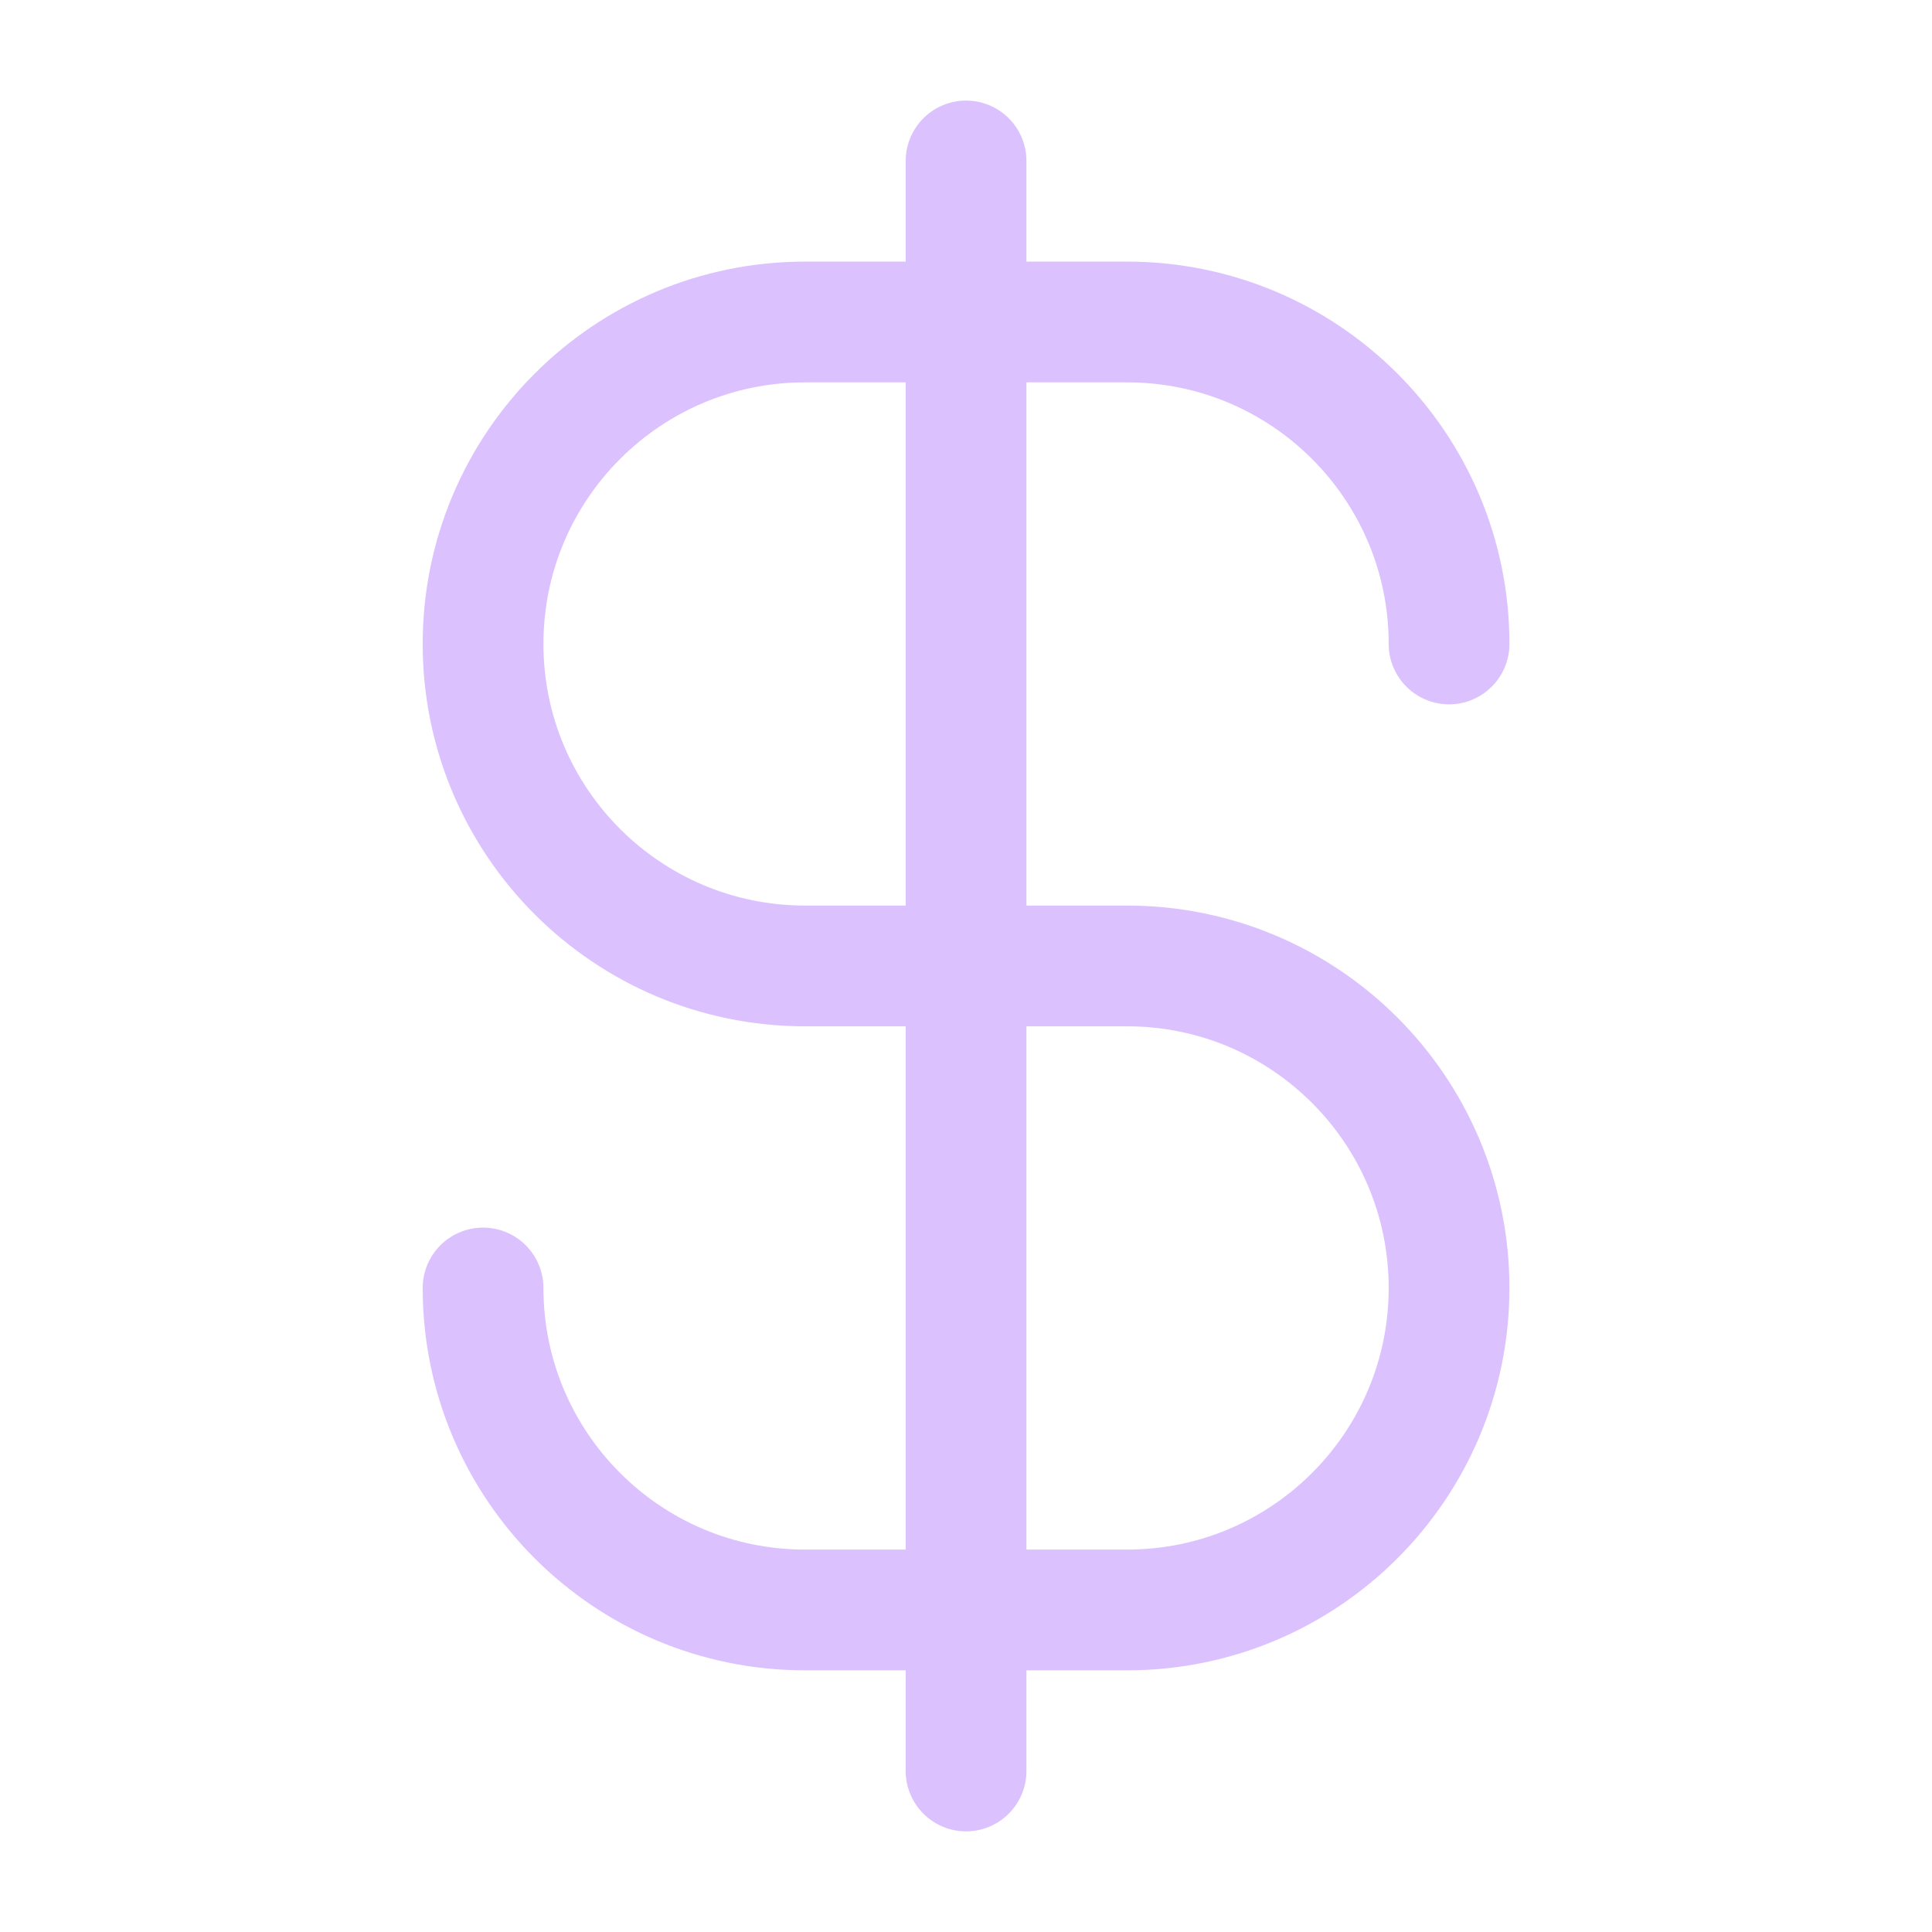<svg xmlns="http://www.w3.org/2000/svg" fill="none" viewBox="0 0 32 32" height="32" width="32">
<path stroke-linejoin="round" stroke-linecap="round" stroke-width="2" stroke="#DCC1FF" d="M8.001 21.333C8.001 24.278 10.389 26.666 13.334 26.666H18.668C21.613 26.666 24.001 24.278 24.001 21.333C24.001 18.387 21.613 15.999 18.668 15.999H13.334C10.389 15.999 8.001 13.611 8.001 10.666C8.001 7.721 10.389 5.333 13.334 5.333H18.668C21.613 5.333 24.001 7.721 24.001 10.666M16.001 2.666V29.333"></path>
</svg>
